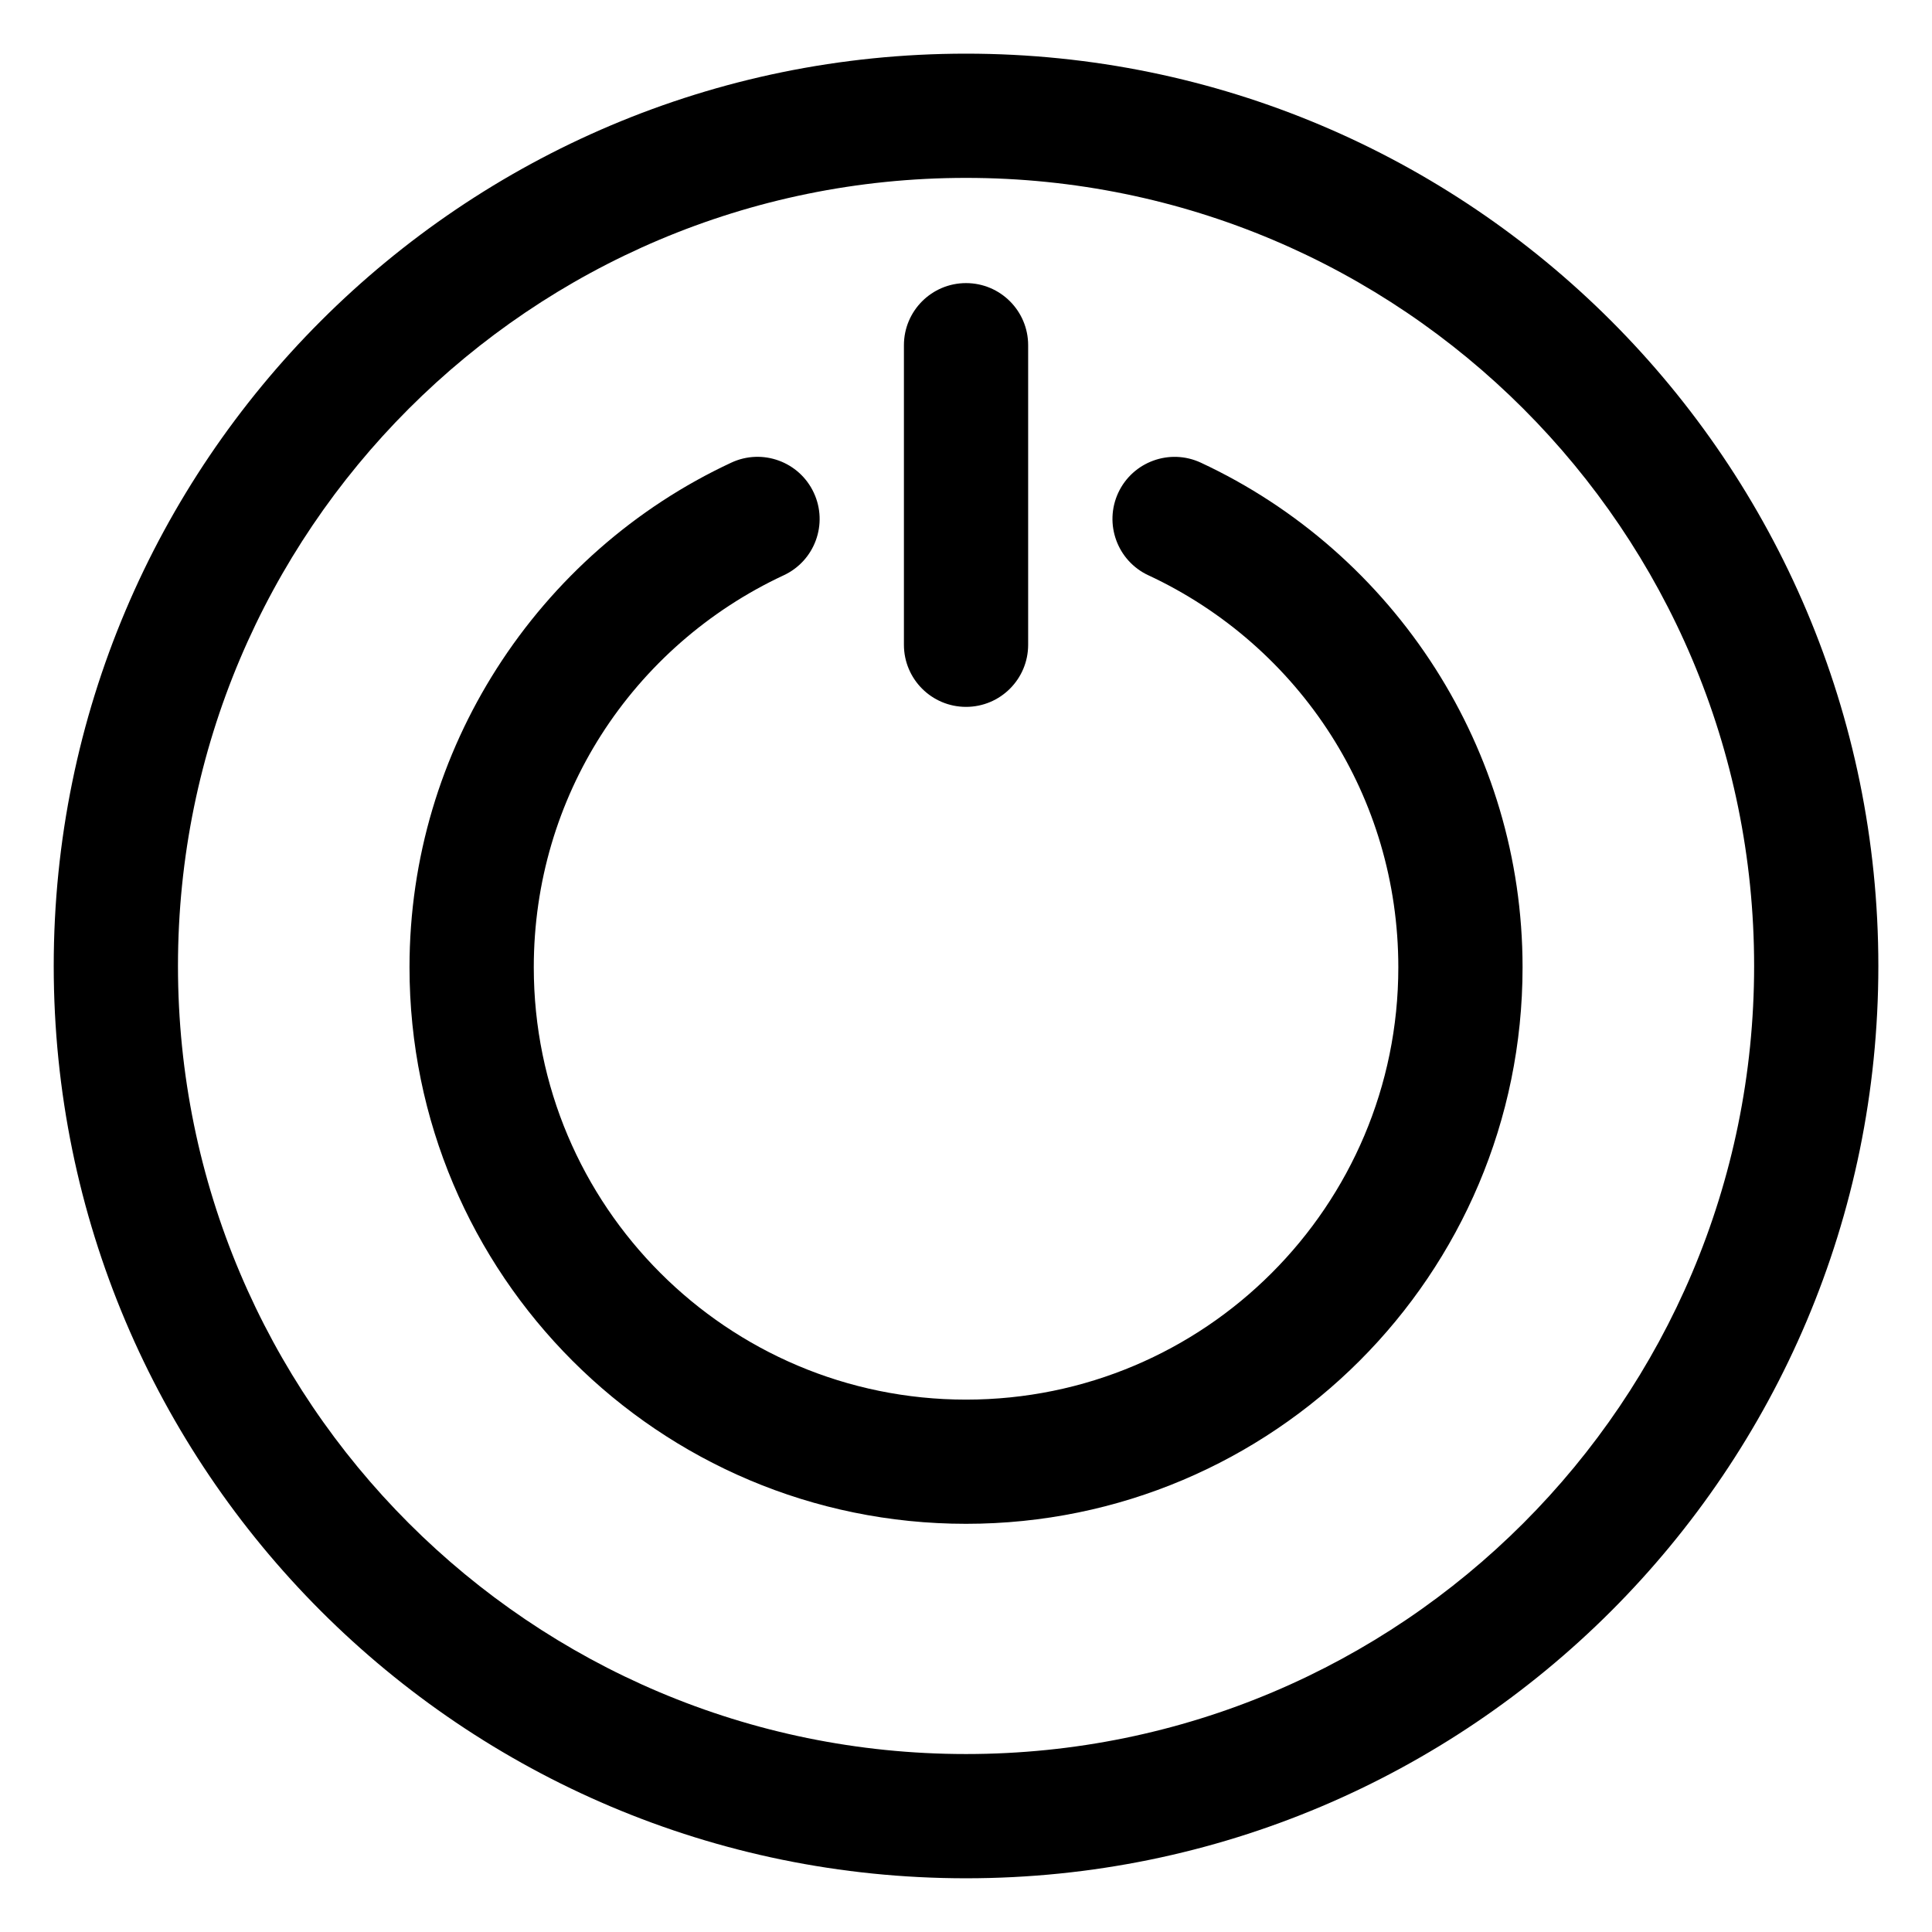 <?xml version="1.0" encoding="UTF-8"?>
<!-- Uploaded to: SVG Repo, www.svgrepo.com, Generator: SVG Repo Mixer Tools -->
<svg fill="#000000" width="800px" height="800px" version="1.1" viewBox="144 144 512 512" xmlns="http://www.w3.org/2000/svg">
 <path d="m400.01 158.22c66.762 0 127.22 27.07 170.96 70.812 43.742 43.758 70.812 104.2 70.812 170.96 0 66.762-27.07 127.22-70.812 170.96-43.758 43.742-104.2 70.812-170.96 70.812-66.762 0-127.22-27.07-170.96-70.812-43.742-43.758-70.812-104.2-70.812-170.96 0-66.762 27.07-127.22 70.812-170.96 43.758-43.742 104.2-70.812 170.96-70.812zm-16.461 77.266c0-9.098 7.375-16.461 16.461-16.461 9.098 0 16.461 7.375 16.461 16.461v79.383c0 9.098-7.375 16.461-16.461 16.461-9.098 0-16.461-7.375-16.461-16.461zm64.781 60.973c-8.238-3.84-11.805-13.633-7.981-21.871 3.84-8.238 13.633-11.805 21.871-7.981 25.512 11.879 47.098 30.938 62.18 54.594 14.617 22.945 23.094 50.105 23.094 79.141 0 40.719-16.504 77.598-43.195 104.29s-63.555 43.195-104.29 43.195c-40.719 0-77.598-16.504-104.29-43.195s-43.195-63.57-43.195-104.29c0-29.051 8.48-56.211 23.094-79.141 15.086-23.652 36.668-42.715 62.18-54.594 8.238-3.84 18.031-0.273 21.871 7.981 3.84 8.238 0.273 18.031-7.981 21.871-19.949 9.297-36.742 24.078-48.41 42.383-11.273 17.699-17.82 38.797-17.82 61.516 0 31.633 12.816 60.277 33.555 81 20.723 20.723 49.363 33.555 81 33.555 31.633 0 60.277-12.816 81-33.555 20.738-20.738 33.555-49.379 33.555-81 0-22.719-6.543-43.816-17.82-61.516-11.668-18.305-28.461-33.086-48.41-42.383zm99.363-44.148c-37.785-37.785-90.008-61.168-147.68-61.168-57.676 0-109.88 23.367-147.68 61.168-37.785 37.785-61.168 90.008-61.168 147.68 0 57.676 23.367 109.88 61.168 147.68 37.785 37.785 90.008 61.168 147.68 61.168 57.676 0 109.88-23.367 147.68-61.168 37.785-37.785 61.168-90.008 61.168-147.68 0-57.676-23.367-109.88-61.168-147.68z"/>
</svg>